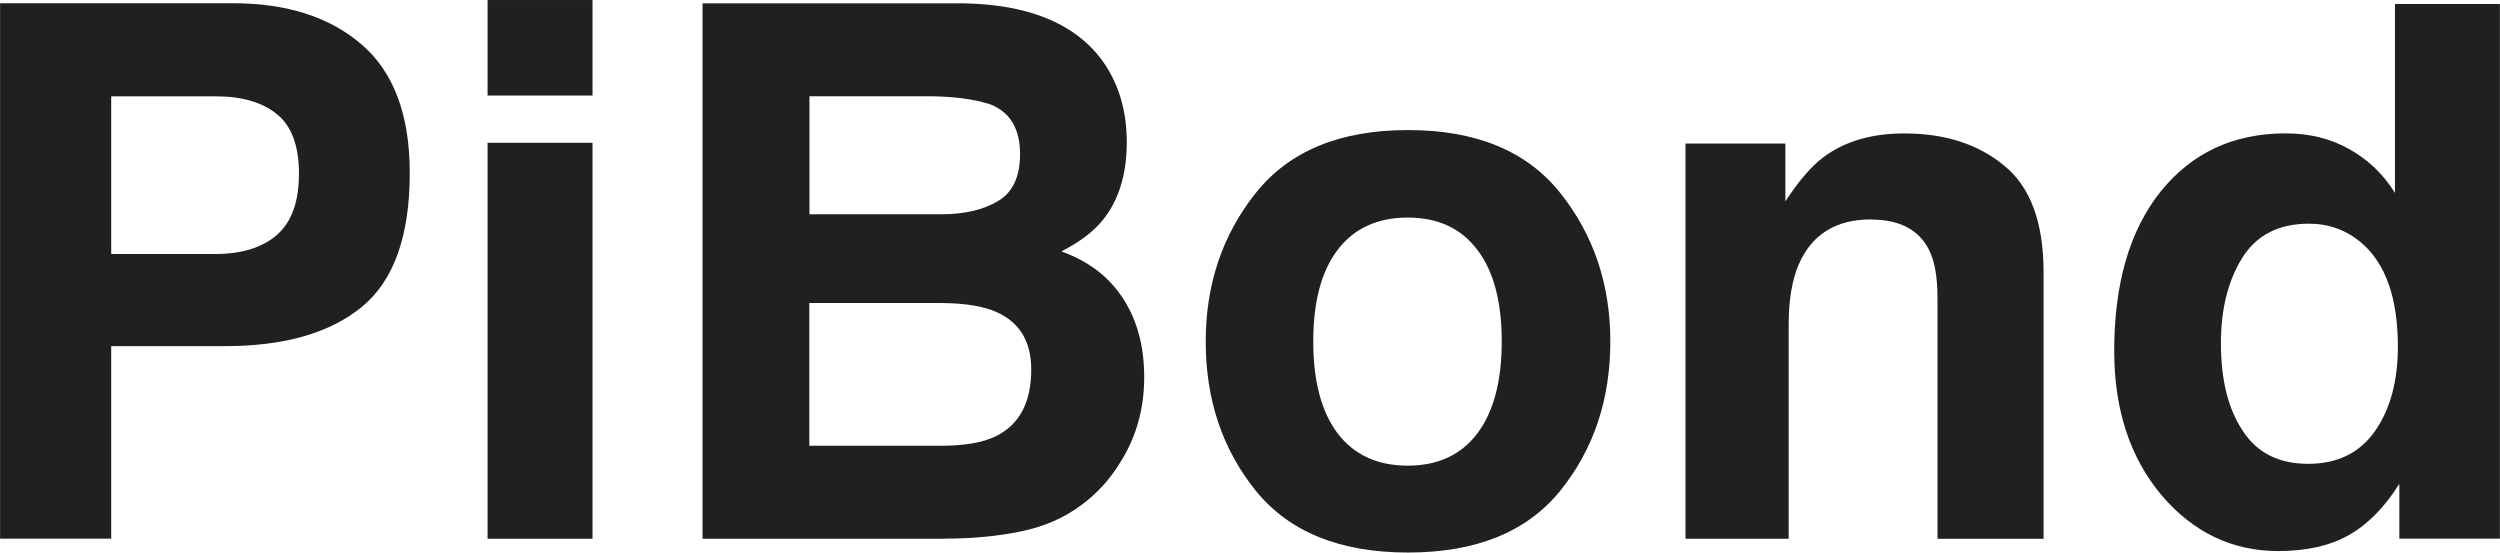 <?xml version="1.0" encoding="UTF-8"?>
<svg width="134.41" height="29.707" version="1.1" viewBox="0 0 35.564 7.86" xmlns="http://www.w3.org/2000/svg">
 <g transform="translate(-47.711 -95.146)">
  <g fill="#202020" stroke-width=".265" aria-label="PiBond">
   <path d="m50.91 100.07h-1.617v2.739h-1.581v-7.617h3.317q1.147 0 1.829 0.589 0.682 0.589 0.682 1.824 0 1.349-0.682 1.907-0.682 0.558-1.948 0.558zm0.744-1.586q0.31-0.274 0.31-0.868t-0.315-0.847q-0.31-0.253-0.873-0.253h-1.483v2.243h1.483q0.563 0 0.878-0.274z"/>
   <path d="m56.14 97.177v5.633h-1.493v-5.633zm0-2.031v1.359h-1.493v-1.359z"/>
   <path d="m61.157 102.81h-3.452v-7.617h3.7q1.4 0.021 1.984 0.811 0.351 0.486 0.351 1.163 0 0.698-0.351 1.121-0.196 0.238-0.579 0.434 0.584 0.212 0.878 0.672 0.3 0.46 0.3 1.116 0 0.677-0.341 1.214-0.217 0.357-0.543 0.599-0.367 0.279-0.868 0.382-0.496 0.103-1.08 0.103zm-0.036-3.354h-1.897v2.031h1.871q0.501 0 0.78-0.134 0.506-0.248 0.506-0.951 0-0.594-0.491-0.816-0.274-0.124-0.77-0.129zm0.791-1.452q0.31-0.186 0.31-0.667 0-0.532-0.413-0.703-0.357-0.119-0.909-0.119h-1.674v1.679h1.871q0.501 0 0.816-0.191z"/>
   <path d="m69.906 97.89q0.713 0.894 0.713 2.114 0 1.24-0.713 2.124-0.713 0.878-2.165 0.878t-2.165-0.878q-0.713-0.884-0.713-2.124 0-1.22 0.713-2.114 0.713-0.894 2.165-0.894t2.165 0.894zm-2.17 0.351q-0.646 0-0.997 0.46-0.346 0.455-0.346 1.302 0 0.847 0.346 1.307 0.351 0.46 0.997 0.46t0.992-0.46q0.346-0.46 0.346-1.307 0-0.847-0.346-1.302-0.346-0.46-0.992-0.46z"/>
   <path d="m74.329 98.267q-0.749 0-1.028 0.636-0.145 0.336-0.145 0.858v3.049h-1.468v-5.622h1.421v0.822q0.284-0.434 0.537-0.625 0.455-0.341 1.152-0.341 0.873 0 1.426 0.46 0.558 0.455 0.558 1.514v3.793h-1.509v-3.426q0-0.444-0.119-0.682-0.217-0.434-0.827-0.434z"/>
   <path d="m83.274 95.203v7.606h-1.431v-0.78q-0.315 0.501-0.718 0.729-0.403 0.227-1.002 0.227-0.987 0-1.664-0.796-0.672-0.801-0.672-2.051 0-1.442 0.661-2.268 0.667-0.827 1.778-0.827 0.512 0 0.909 0.227 0.398 0.222 0.646 0.62v-2.687zm-3.969 4.826q0 0.78 0.31 1.245 0.305 0.47 0.93 0.47t0.951-0.465q0.326-0.465 0.326-1.204 0-1.034-0.522-1.478-0.32-0.269-0.744-0.269-0.646 0-0.951 0.491-0.3 0.486-0.3 1.209z"/>
  </g>
 </g>
</svg>
